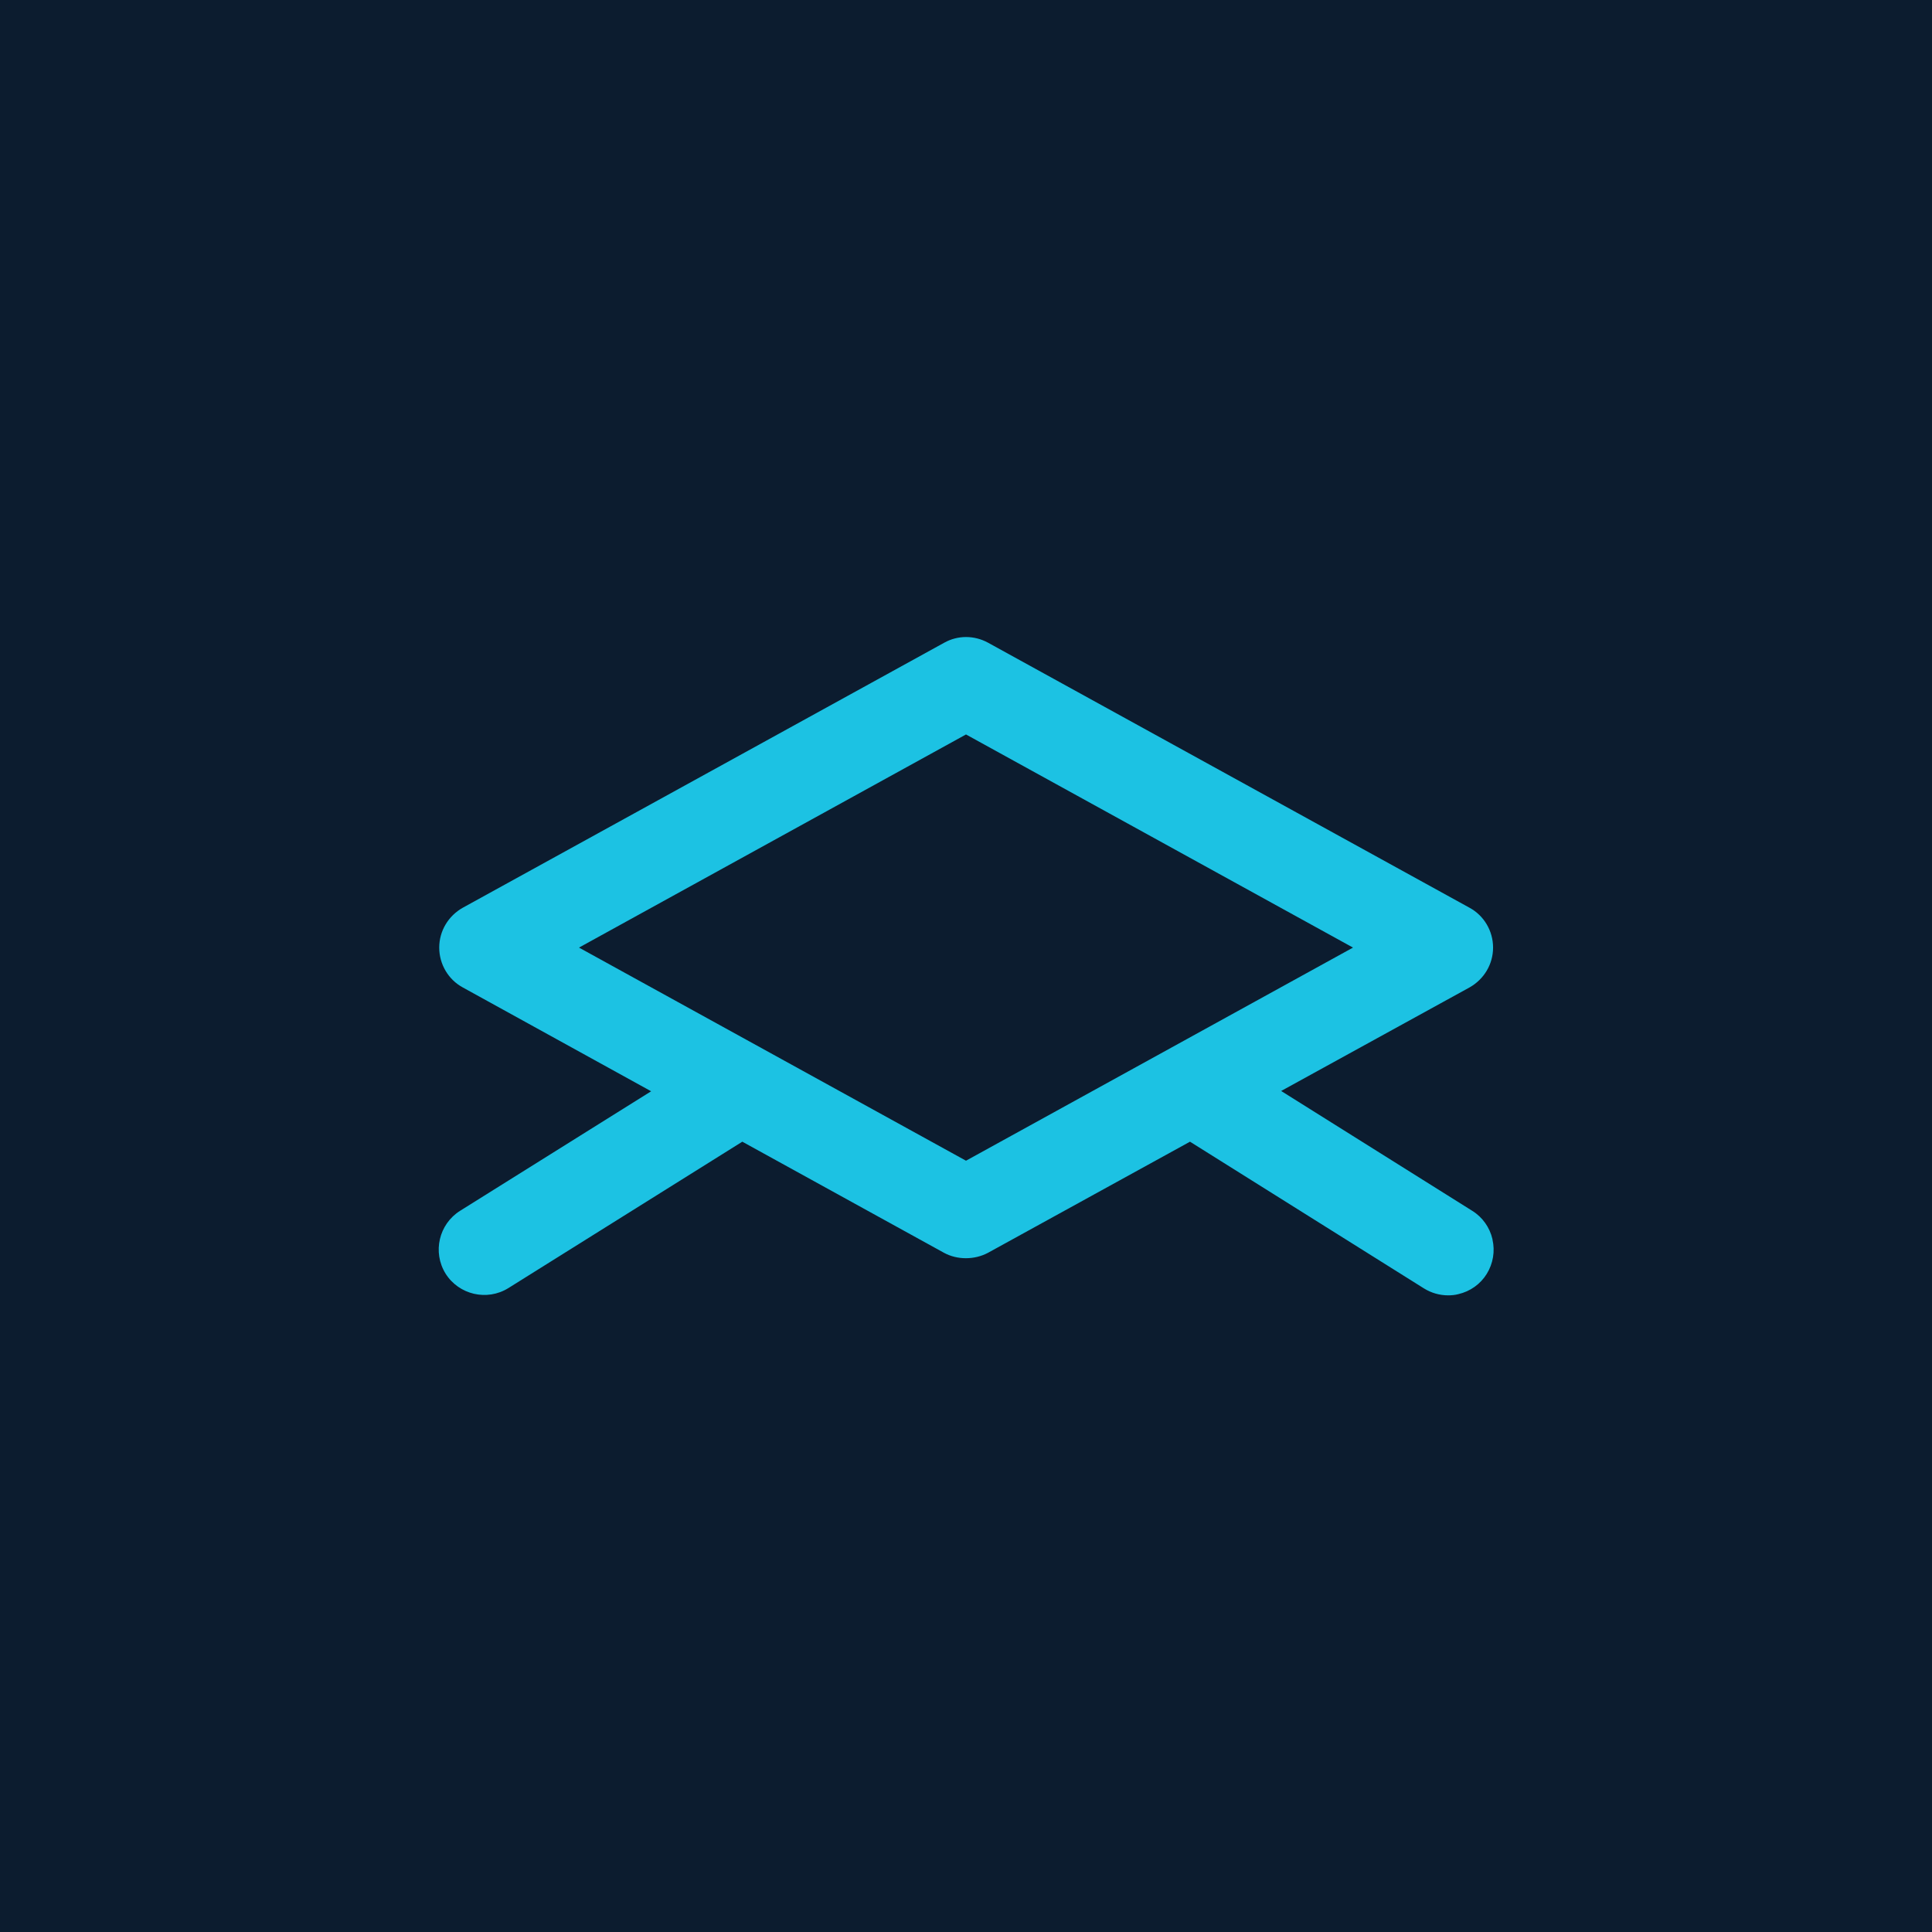 
<svg xmlns="http://www.w3.org/2000/svg" version="1.1" viewBox="0 0 64 64">
  <!-- Generator: Adobe Illustrator 29.0.0, SVG Export Plug-In . SVG Version: 2.1.0 Build 186)  -->
  <defs>
    <style>
      .st0 {
        fill: #0c1c2f;
      }

      .st1 {
        fill: #1cc2e3;
      }
    </style>
  </defs>
  <rect class="st0" y="0" width="64" height="64"/>
  <path class="st1" d="M49.44,41.05c-.09-.39-.33-.73-.67-.94l-6.33-3.97,6.24-3.43c.48-.27.78-.77.78-1.32s-.3-1.06-.78-1.32l-15.95-8.78c-.46-.25-1-.25-1.45,0l-15.95,8.78c-.48.27-.78.77-.78,1.32s.3,1.06.78,1.32l6.24,3.44-6.33,3.96c-.7.44-.92,1.37-.48,2.08.44.7,1.37.92,2.08.48l7.75-4.85,6.68,3.68c.44.24,1.01.24,1.46,0l6.69-3.68,7.75,4.86c.24.15.52.23.8.23.11,0,.23-.01.34-.04.39-.09.73-.33.94-.67.21-.34.28-.75.19-1.14ZM44.82,31.39l-12.82,7.06-12.82-7.06,12.82-7.06,12.82,7.06Z"/>
</svg>
    